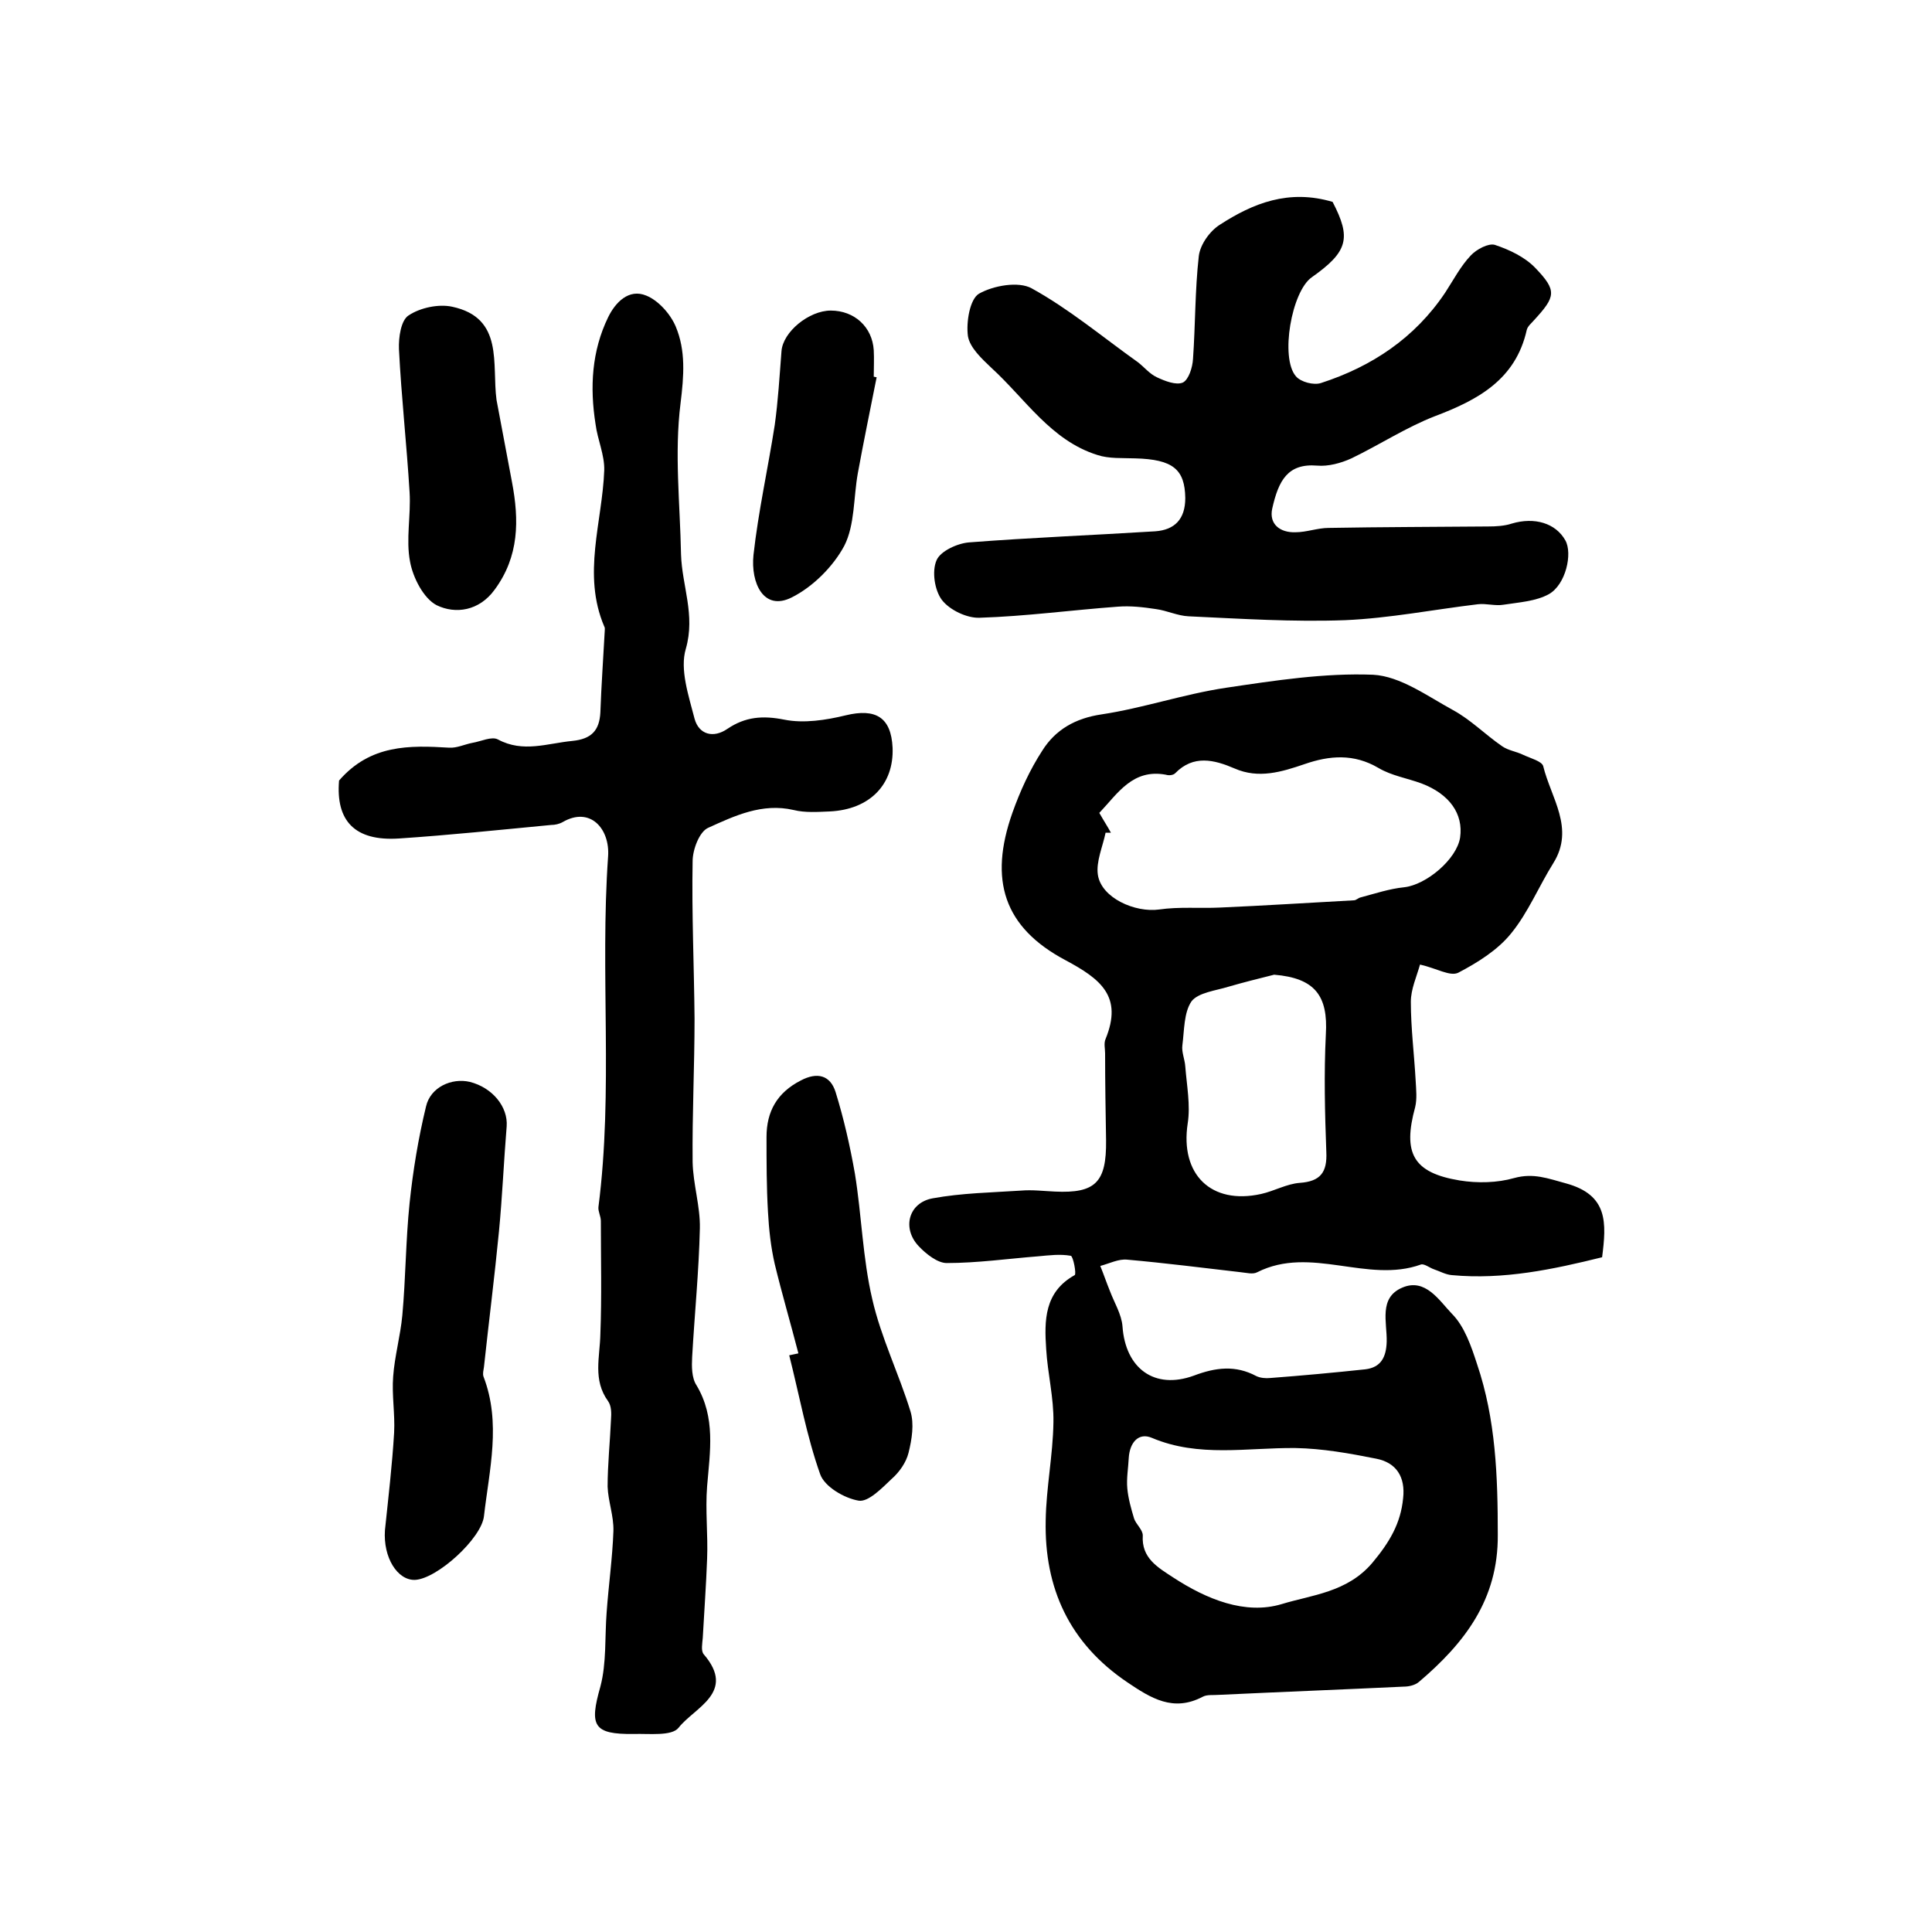 <?xml version="1.0" encoding="utf-8"?>
<!-- Generator: Adobe Illustrator 22.0.0, SVG Export Plug-In . SVG Version: 6.00 Build 0)  -->
<svg version="1.1" id="图层_1" xmlns="http://www.w3.org/2000/svg" xmlns:xlink="http://www.w3.org/1999/xlink" x="0px" y="0px"
	 viewBox="0 0 400 400" style="enable-background:new 0 0 400 400;" xml:space="preserve">
<style type="text/css">
	.st0{fill:#FFFFFF;}
</style>
<g>
	
	<path d="M294,199.7c-0.7,2.5-1.9,5.1-1.9,7.7c0,5.5,0.7,10.9,1,16.4c0.1,1.8,0.3,3.7-0.1,5.4c-2.6,9.5-0.5,13.6,9.2,15.2
		c3.7,0.6,7.8,0.5,11.3-0.5c4-1.1,7,0.1,10.7,1.1c8.8,2.4,8.4,8.2,7.5,15.3c-10.1,2.5-20.4,4.7-31.1,3.7c-1.3-0.1-2.5-0.8-3.7-1.2
		c-0.9-0.3-2-1.2-2.7-1c-11.1,4-22.8-4-33.9,1.6c-0.9,0.5-2.3,0.1-3.4,0c-7.8-0.9-15.6-1.9-23.5-2.6c-1.8-0.2-3.7,0.8-5.6,1.3
		c0.7,1.7,1.3,3.5,2,5.2c0.9,2.4,2.4,4.8,2.6,7.3c0.6,8.7,6.6,13.2,14.8,10.2c4.5-1.7,8.6-2.2,12.9,0.1c0.8,0.4,2,0.5,2.9,0.4
		c6.6-0.5,13.1-1.1,19.7-1.8c3.2-0.4,4.3-2.5,4.4-5.7c0.1-4-1.7-9.1,3.2-11.2c4.8-2.1,7.7,2.7,10.3,5.4c2.6,2.6,4,6.7,5.2,10.4
		c3.9,11.5,4.3,23.3,4.3,35.4c0.1,13.4-6.9,22.4-16.3,30.4c-0.8,0.7-2.1,1-3.2,1c-12.7,0.6-25.5,1.1-38.2,1.7
		c-1.2,0.1-2.5-0.1-3.4,0.4c-6.1,3.2-10.7,0.3-15.6-3c-12-8.1-17.2-19.5-16.9-33.5c0.1-6.8,1.5-13.5,1.6-20.3
		c0.1-5.1-1.2-10.1-1.5-15.2c-0.4-5.9-0.4-11.8,5.9-15.3c0.4-0.2-0.3-3.9-0.8-4c-2.2-0.4-4.5-0.1-6.7,0.1c-6.3,0.5-12.7,1.4-19,1.4
		c-1.9,0-4.3-1.9-5.8-3.5c-3.5-3.7-2.1-9,2.9-9.9c6-1.1,12.2-1.2,18.3-1.6c2.3-0.2,4.7,0.1,7,0.2c8.4,0.4,10.7-1.9,10.6-10.6
		c-0.1-6-0.2-12-0.2-18c0-1-0.3-2.1,0.1-3c3.6-8.8-1-12.4-8.3-16.3c-12.8-6.8-15.9-16.6-11-30.5c1.6-4.5,3.6-8.9,6.2-12.9
		c2.7-4.3,6.8-6.7,12.3-7.5c8.6-1.3,17-4.2,25.7-5.5c10.1-1.5,20.4-3.1,30.5-2.7c5.6,0.3,11.2,4.4,16.5,7.3c3.7,2,6.7,5.1,10.2,7.5
		c1.3,0.9,3,1.1,4.4,1.8c1.5,0.7,3.8,1.3,4.1,2.3c1.6,6.6,6.6,12.9,2.1,20.1c-3,4.8-5.2,10.2-8.7,14.5c-2.8,3.5-7,6.1-11,8.2
		C300.2,202.2,297.5,200.5,294,199.7z M230,172.4c-0.4,0-0.7,0-1.1,0c-0.6,2.9-2,6-1.6,8.7c0.7,4.8,7.7,7.9,12.7,7.2
		c4.1-0.6,8.4-0.2,12.6-0.4c9.2-0.4,18.5-1,27.7-1.5c0.5,0,0.9-0.5,1.4-0.6c3-0.8,6-1.8,9-2.1c4.6-0.5,10.9-5.8,11.6-10.3
		c0.7-4.9-2.2-9-8-11.2c-3-1.1-6.2-1.6-8.9-3.2c-5.1-3-10.1-2.6-15.3-0.8c-4.7,1.6-9.5,3.1-14.5,0.9c-4.2-1.8-8.5-2.9-12.3,1
		c-0.4,0.4-1.3,0.5-1.9,0.3c-6.9-1.3-10,3.9-13.8,7.9C228.5,169.9,229.3,171.1,230,172.4z M290.5,310.2c0.5-4.4-1.4-7.4-5.6-8.2
		c-5.5-1.1-11.1-2.1-16.7-2.2c-10-0.1-20,2-29.7-2.1c-2.8-1.2-4.6,1-4.8,4.1c-0.1,2.1-0.5,4.3-0.3,6.4c0.2,2.1,0.8,4.2,1.4,6.2
		c0.4,1.2,1.8,2.3,1.8,3.5c-0.3,4.7,3.1,6.6,6.3,8.7c6.9,4.5,14.9,7.8,22.5,5.5c6.2-1.9,13.5-2.4,18.7-8.5
		C287.7,319.3,290,315.4,290.5,310.2z M263.8,201.8c-3.2,0.8-6.4,1.6-9.5,2.5c-2.6,0.8-6.2,1.2-7.6,3c-1.6,2.3-1.5,6-1.9,9.1
		c-0.2,1.4,0.5,2.9,0.6,4.4c0.3,3.9,1.1,8,0.5,11.8c-1.6,10.5,4.8,16.9,15.2,14.6c2.7-0.6,5.3-2.1,8-2.3c4.3-0.3,5.7-2.2,5.5-6.4
		c-0.3-8.1-0.5-16.2-0.1-24.3C275,206.1,272.2,202.5,263.8,201.8z"/>
	<path d="M70.2,161.6c6.5-7.5,14.6-7.3,22.8-6.8c1.6,0.1,3.2-0.7,4.8-1c1.8-0.3,4-1.4,5.3-0.7c5.2,2.8,10.2,0.8,15.4,0.3
		c4-0.4,5.6-2.2,5.8-5.9c0.2-5.6,0.6-11.2,0.9-16.8c0-0.3,0.1-0.7-0.1-1c-4.6-10.8-0.4-21.6,0-32.3c0.1-3.2-1.4-6.4-1.8-9.6
		c-1.2-7.6-0.8-15.1,2.6-22.1c1.5-3.1,4.3-6,7.9-4.5c2.5,1,5,3.8,6.1,6.4c2.1,5,1.7,10.2,1,15.9c-1.3,10.3-0.1,20.8,0.1,31.3
		c0.2,6.5,3,12.5,1,19.5c-1.3,4.3,0.6,9.8,1.8,14.5c0.9,3.3,3.9,4.1,6.8,2.1c3.7-2.5,7.3-2.8,11.8-1.9c4,0.8,8.6,0.1,12.7-0.9
		c6.2-1.5,9.4,0.4,9.7,6.7c0.3,7.6-4.7,12.8-13,13.2c-2.5,0.1-5.1,0.3-7.5-0.3c-6.5-1.5-12.2,1.2-17.7,3.7c-1.8,0.8-3.2,4.5-3.2,6.9
		c-0.2,10.8,0.3,21.7,0.4,32.6c0,9.9-0.5,19.8-0.4,29.7c0.1,4.6,1.6,9.2,1.5,13.7c-0.2,8.9-1.1,17.8-1.6,26.7
		c-0.1,1.9-0.1,4.3,0.9,5.8c4,6.7,2.8,13.7,2.2,20.9c-0.4,5,0.2,10,0,15c-0.2,5.5-0.6,10.9-0.9,16.4c-0.1,1.2-0.4,2.7,0.2,3.4
		c6.8,7.9-1.9,11-5.2,15.2c-1.4,1.8-6.1,1.2-9.3,1.3c-8.4,0.1-9.2-1.7-6.9-9.8c1.3-4.9,0.9-10.3,1.3-15.4c0.4-5.6,1.2-11.2,1.4-16.8
		c0.1-3.1-1.1-6.2-1.2-9.2c0-4.6,0.5-9.3,0.7-13.9c0.1-1.3,0.1-2.8-0.6-3.8c-3.2-4.4-1.7-9.1-1.6-13.9c0.3-7.8,0.1-15.6,0.1-23.4
		c0-1-0.6-2-0.5-2.9c3.1-24.1,0.3-48.4,2-72.6c0.4-5.7-3.7-10.4-9.4-7.1c-0.7,0.4-1.6,0.6-2.4,0.6c-10.5,1-21,2.1-31.5,2.8
		C73.4,174.2,69.5,169.9,70.2,161.6z"/>
	<path d="M275.9,41.8c3.9,7.5,3.2,10.3-4.3,15.6c-4.2,2.9-6.6,16.7-3.3,20.5c1,1.2,3.7,1.9,5.2,1.4c10.5-3.4,19.4-9.3,25.7-18.7
		c1.7-2.6,3.2-5.5,5.3-7.7c1.2-1.3,3.7-2.6,5-2.2c3,1,6.2,2.5,8.4,4.8c4.5,4.7,4.2,5.9-0.3,10.8c-0.5,0.6-1.3,1.2-1.5,2
		C313.8,78.6,306,82.8,297,86.2c-5.9,2.3-11.4,5.9-17.2,8.7c-2.2,1-4.8,1.7-7.1,1.5c-6.1-0.5-8,3.1-9.3,8.9c-0.7,3.2,1.6,5,4.8,4.9
		c2.3,0,4.6-0.9,6.9-0.9c11-0.2,22-0.2,33-0.3c1.6,0,3.4-0.1,4.9-0.6c4.7-1.4,9.1-0.1,11.1,3.5c1.5,2.7,0.1,9.1-3.4,11.1
		c-2.7,1.5-6.2,1.7-9.4,2.2c-1.7,0.3-3.6-0.3-5.3-0.1c-9.2,1.1-18.3,2.9-27.5,3.3c-10.8,0.4-21.6-0.3-32.4-0.8
		c-2.3-0.1-4.5-1.2-6.8-1.5c-2.6-0.4-5.3-0.7-7.8-0.5c-9.6,0.7-19.1,2-28.7,2.3c-2.6,0.1-6.2-1.6-7.8-3.7c-1.5-2-2.1-5.9-1.1-8.2
		c0.8-1.9,4.3-3.5,6.7-3.7c12.9-1,25.8-1.5,38.6-2.3c4-0.3,6.2-2.5,6.2-6.9c-0.1-5.9-2.5-8-10.4-8.2c-2.6-0.1-5.4,0.1-7.8-0.7
		c-9.6-3-14.9-11.6-21.9-18c-2-1.9-4.5-4.2-4.9-6.6c-0.4-2.9,0.4-7.7,2.3-8.8c3-1.7,8.2-2.6,10.9-1.1c7.8,4.3,14.7,10.1,22,15.3
		c1.3,1,2.4,2.4,3.9,3.1c1.7,0.8,4,1.7,5.4,1.1c1.2-0.6,2-3.1,2.1-4.9c0.5-7.1,0.4-14.2,1.2-21.3c0.3-2.4,2.3-5.2,4.4-6.5
		C259.4,42.1,266.8,39.1,275.9,41.8z"/>
	<path d="M79.7,316.8c0.7-6.7,1.5-13.5,1.9-20.2c0.2-3.9-0.5-7.8-0.2-11.6c0.3-4.2,1.5-8.4,1.9-12.7c0.7-7.7,0.7-15.5,1.5-23.2
		c0.7-6.7,1.8-13.4,3.4-20c0.9-4,5.3-6,9.1-5.1c4.7,1.2,7.9,5.2,7.6,9.2c-0.6,7.3-0.9,14.6-1.6,21.8c-0.9,9.3-2.1,18.7-3.1,28
		c-0.1,0.7-0.3,1.4-0.1,2c3.7,9.6,1.2,19.3,0.1,28.9c-0.5,4.6-9.7,13-14.3,13.2C82.3,327.2,79.3,322.5,79.7,316.8z"/>
	<path d="M165.3,280.2c-1.6-6.2-3.4-12.3-4.9-18.5c-0.8-3.5-1.2-7.1-1.4-10.8c-0.3-5.2-0.3-10.3-0.3-15.5c0-5.3,2.2-9.2,7.1-11.7
		c3.4-1.8,6.1-1.1,7.2,2.4c1.7,5.5,3,11.2,4,16.9c1.4,8.6,1.6,17.5,3.6,26c1.8,7.9,5.5,15.4,7.9,23.2c0.8,2.6,0.3,5.8-0.4,8.6
		c-0.5,2-1.9,4-3.5,5.4c-2,1.9-4.8,4.8-6.8,4.5c-3-0.5-7.1-2.9-8-5.5c-2.8-7.9-4.3-16.3-6.4-24.6C164,280.5,164.7,280.3,165.3,280.2
		z"/>
	<path d="M102.8,82.8c1.1,5.7,2.1,11.3,3.2,17c1.5,7.9,1.5,15.4-3.6,22.3c-3.2,4.4-8.1,5.1-12,3.2c-2.7-1.4-4.9-5.7-5.5-9
		c-0.9-4.6,0.2-9.6-0.1-14.4c-0.6-9.9-1.7-19.7-2.2-29.6c-0.1-2.4,0.4-6,2-7c2.4-1.6,6.2-2.4,9-1.8
		C104.4,65.8,101.8,75.4,102.8,82.8z"/>
	<path d="M181.5,78.1c-1.3,6.6-2.7,13.3-3.9,19.9c-0.9,5-0.6,10.7-2.8,15c-2.3,4.3-6.5,8.5-10.9,10.7c-5.8,2.9-8.5-3-7.9-8.8
		c1-9,3-17.9,4.4-26.9c0.7-5,1-10.2,1.4-15.3c0.3-4,5.7-8.4,10.2-8.4c4.9,0,8.6,3.4,8.9,8.2c0.1,1.8,0,3.7,0,5.5
		C181.1,78,181.3,78.1,181.5,78.1z"/>
	
	
	
</g>
</svg>

